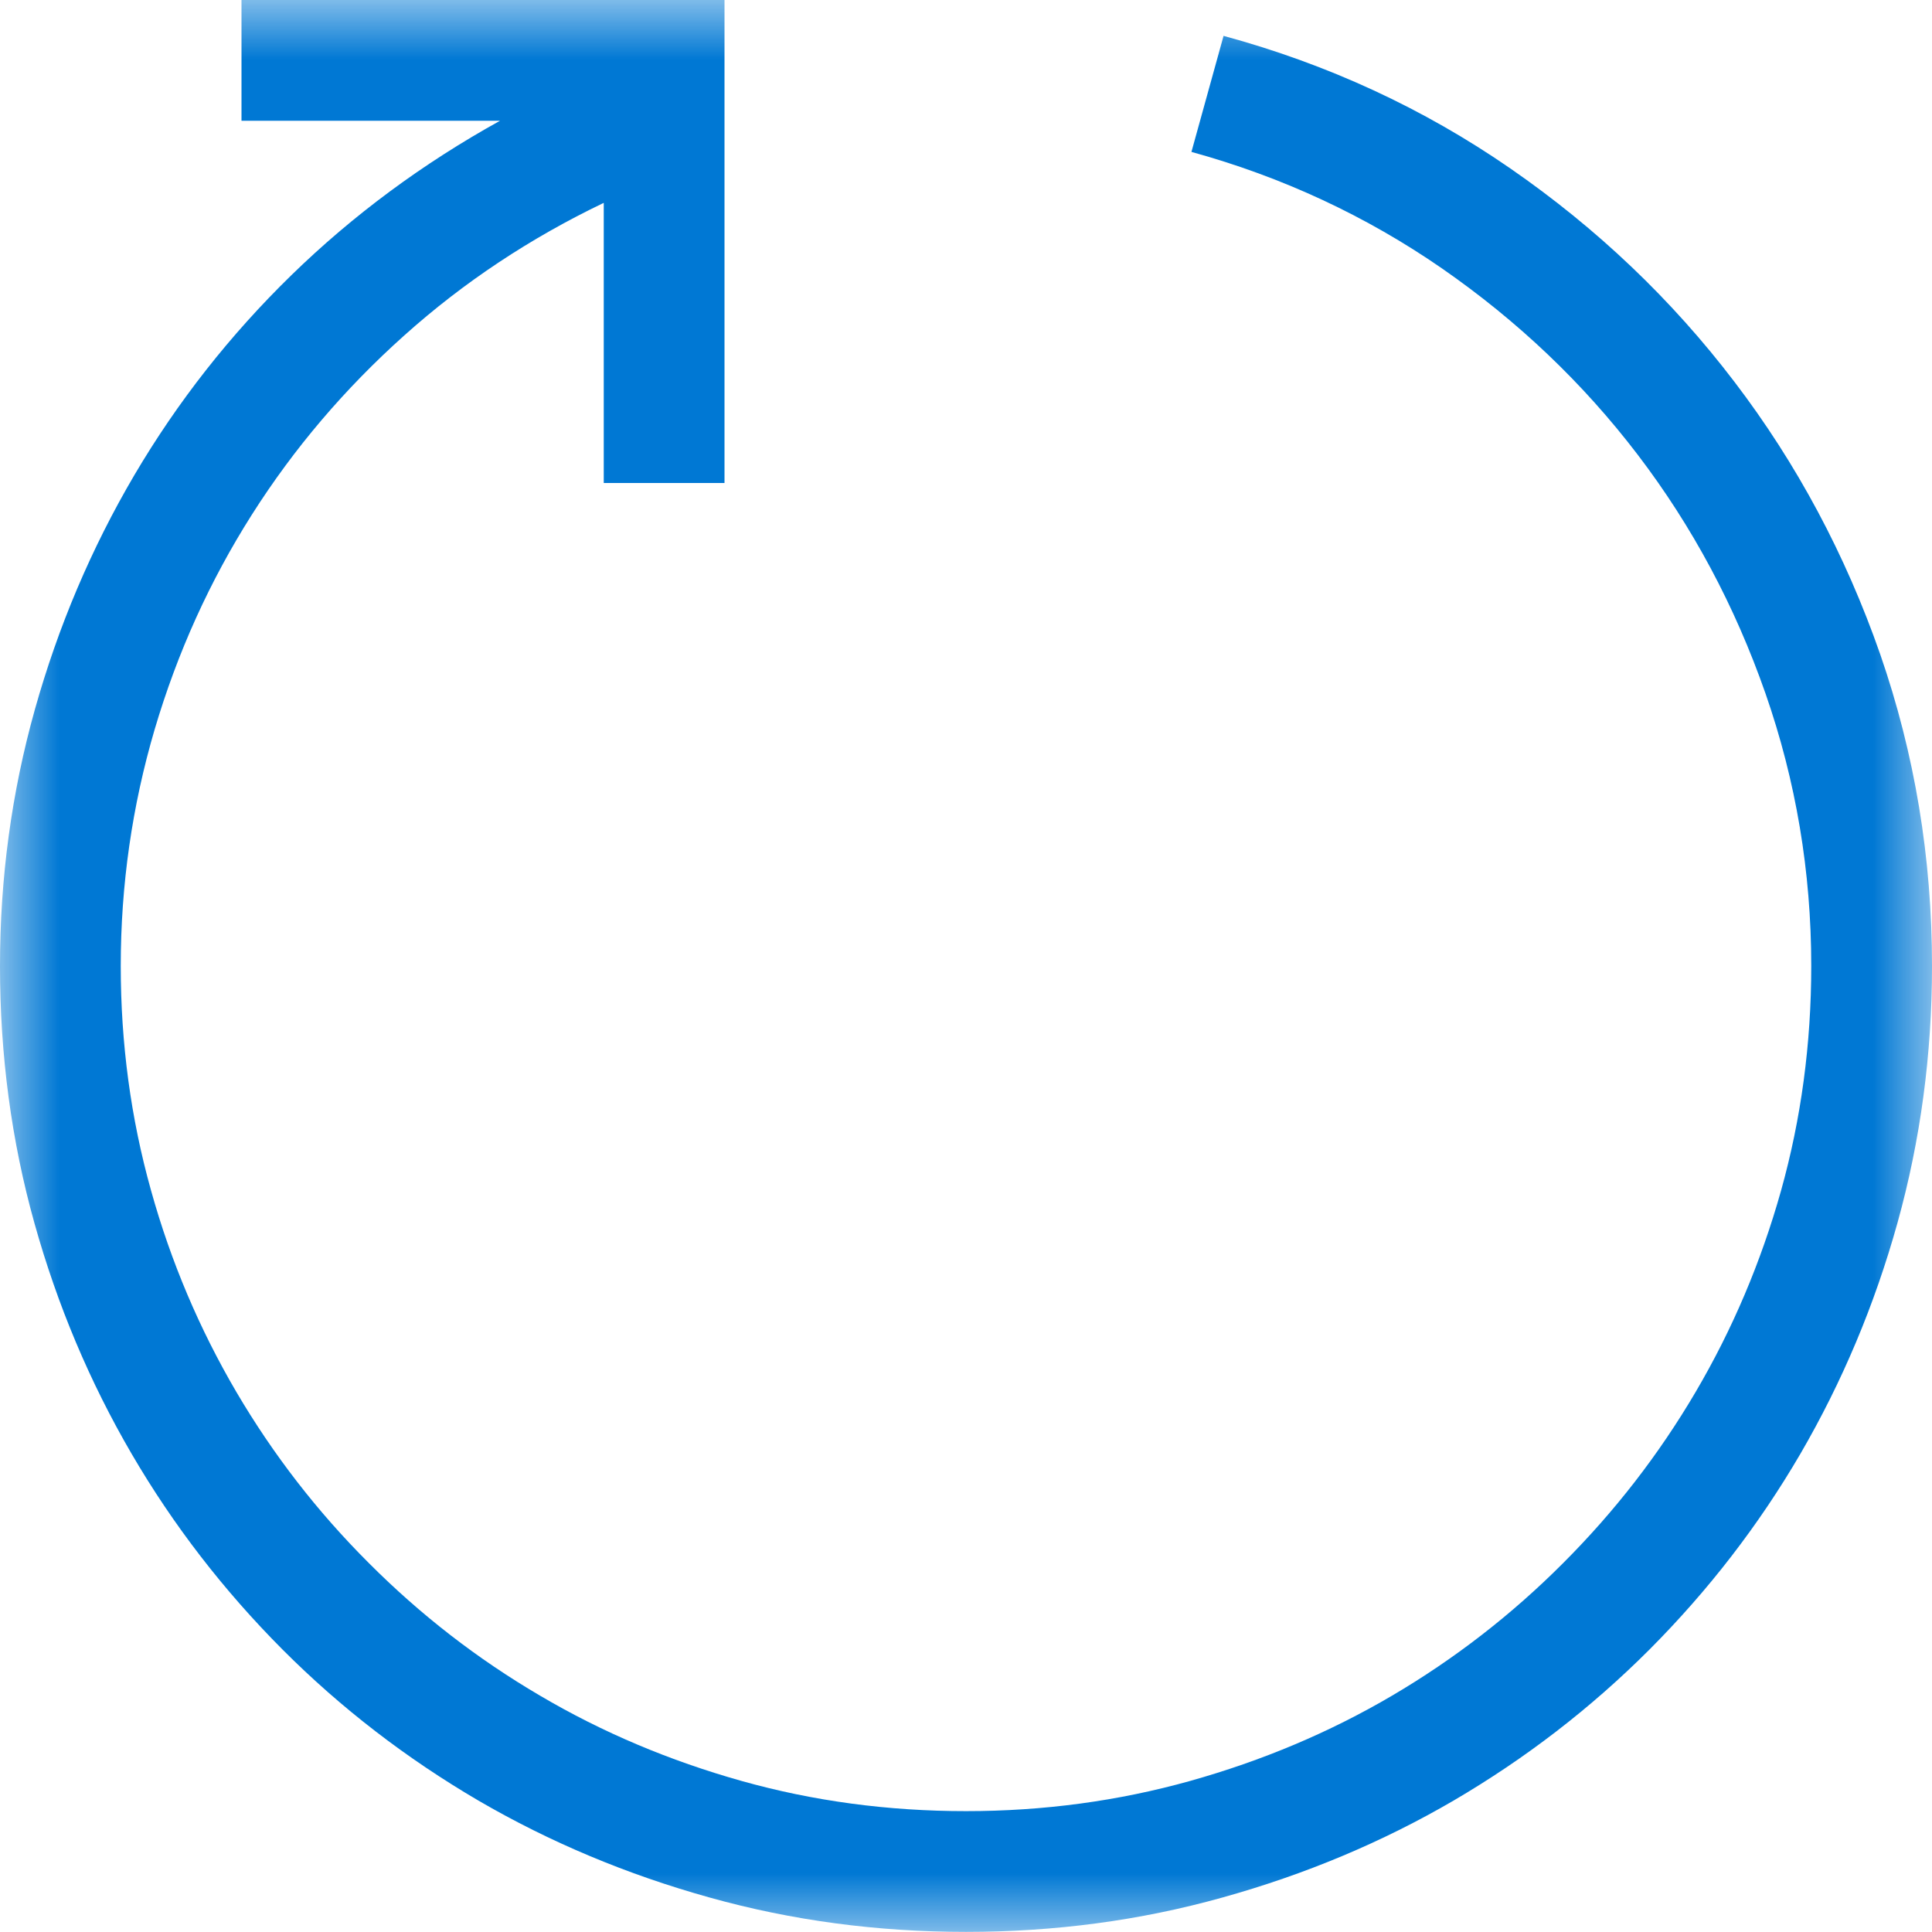 <svg width="16" height="16" viewBox="0 0 16 16" fill="none" xmlns="http://www.w3.org/2000/svg">
<mask id="mask0" mask-type="alpha" maskUnits="userSpaceOnUse" x="0" y="0" width="16" height="16">
<path fill-rule="evenodd" clip-rule="evenodd" d="M0 0H16V15.999H0V0Z" fill="white"/>
</mask>
<g mask="url(#mask0)">
<path fill-rule="evenodd" clip-rule="evenodd" d="M12.508 1.395C13.227 1.892 13.845 2.481 14.363 3.161C14.881 3.84 15.283 4.593 15.571 5.418C15.857 6.244 16 7.105 16 8C16 8.735 15.904 9.443 15.715 10.124C15.525 10.807 15.256 11.445 14.91 12.04C14.564 12.633 14.147 13.172 13.66 13.661C13.173 14.148 12.633 14.563 12.039 14.911C11.446 15.257 10.807 15.524 10.125 15.714C9.443 15.905 8.735 15.999 8 15.999C7.266 15.999 6.557 15.905 5.875 15.714C5.193 15.524 4.555 15.257 3.961 14.911C3.367 14.563 2.826 14.148 2.34 13.661C1.853 13.172 1.436 12.633 1.09 12.04C0.743 11.445 0.475 10.809 0.285 10.129C0.095 9.45 -0 8.74 -0 8C-0 7.271 0.096 6.563 0.289 5.875C0.482 5.188 0.756 4.541 1.113 3.934C1.47 3.328 1.904 2.775 2.414 2.278C2.924 1.781 3.5 1.355 4.141 1H2V-0H6V4H5V1.68C4.391 1.972 3.84 2.337 3.348 2.778C2.856 3.218 2.435 3.712 2.086 4.262C1.737 4.812 1.469 5.404 1.281 6.04C1.094 6.675 1 7.329 1 8C1 8.641 1.083 9.259 1.25 9.856C1.416 10.453 1.653 11.008 1.957 11.527C2.262 12.046 2.627 12.518 3.055 12.945C3.482 13.373 3.954 13.739 4.473 14.043C4.99 14.348 5.547 14.582 6.141 14.749C6.735 14.916 7.354 14.999 8 14.999C8.641 14.999 9.259 14.916 9.856 14.749C10.451 14.582 11.009 14.348 11.528 14.043C12.045 13.739 12.518 13.373 12.945 12.945C13.372 12.518 13.738 12.046 14.043 11.527C14.348 11.008 14.583 10.454 14.75 9.86C14.916 9.266 15 8.646 15 8C15 7.219 14.873 6.466 14.621 5.743C14.368 5.019 14.016 4.36 13.563 3.766C13.11 3.172 12.569 2.658 11.942 2.223C11.314 1.789 10.622 1.466 9.867 1.258L10.133 0.297C10.997 0.532 11.789 0.898 12.508 1.395Z" fill="#0078D4"/>
</g>
</svg>
